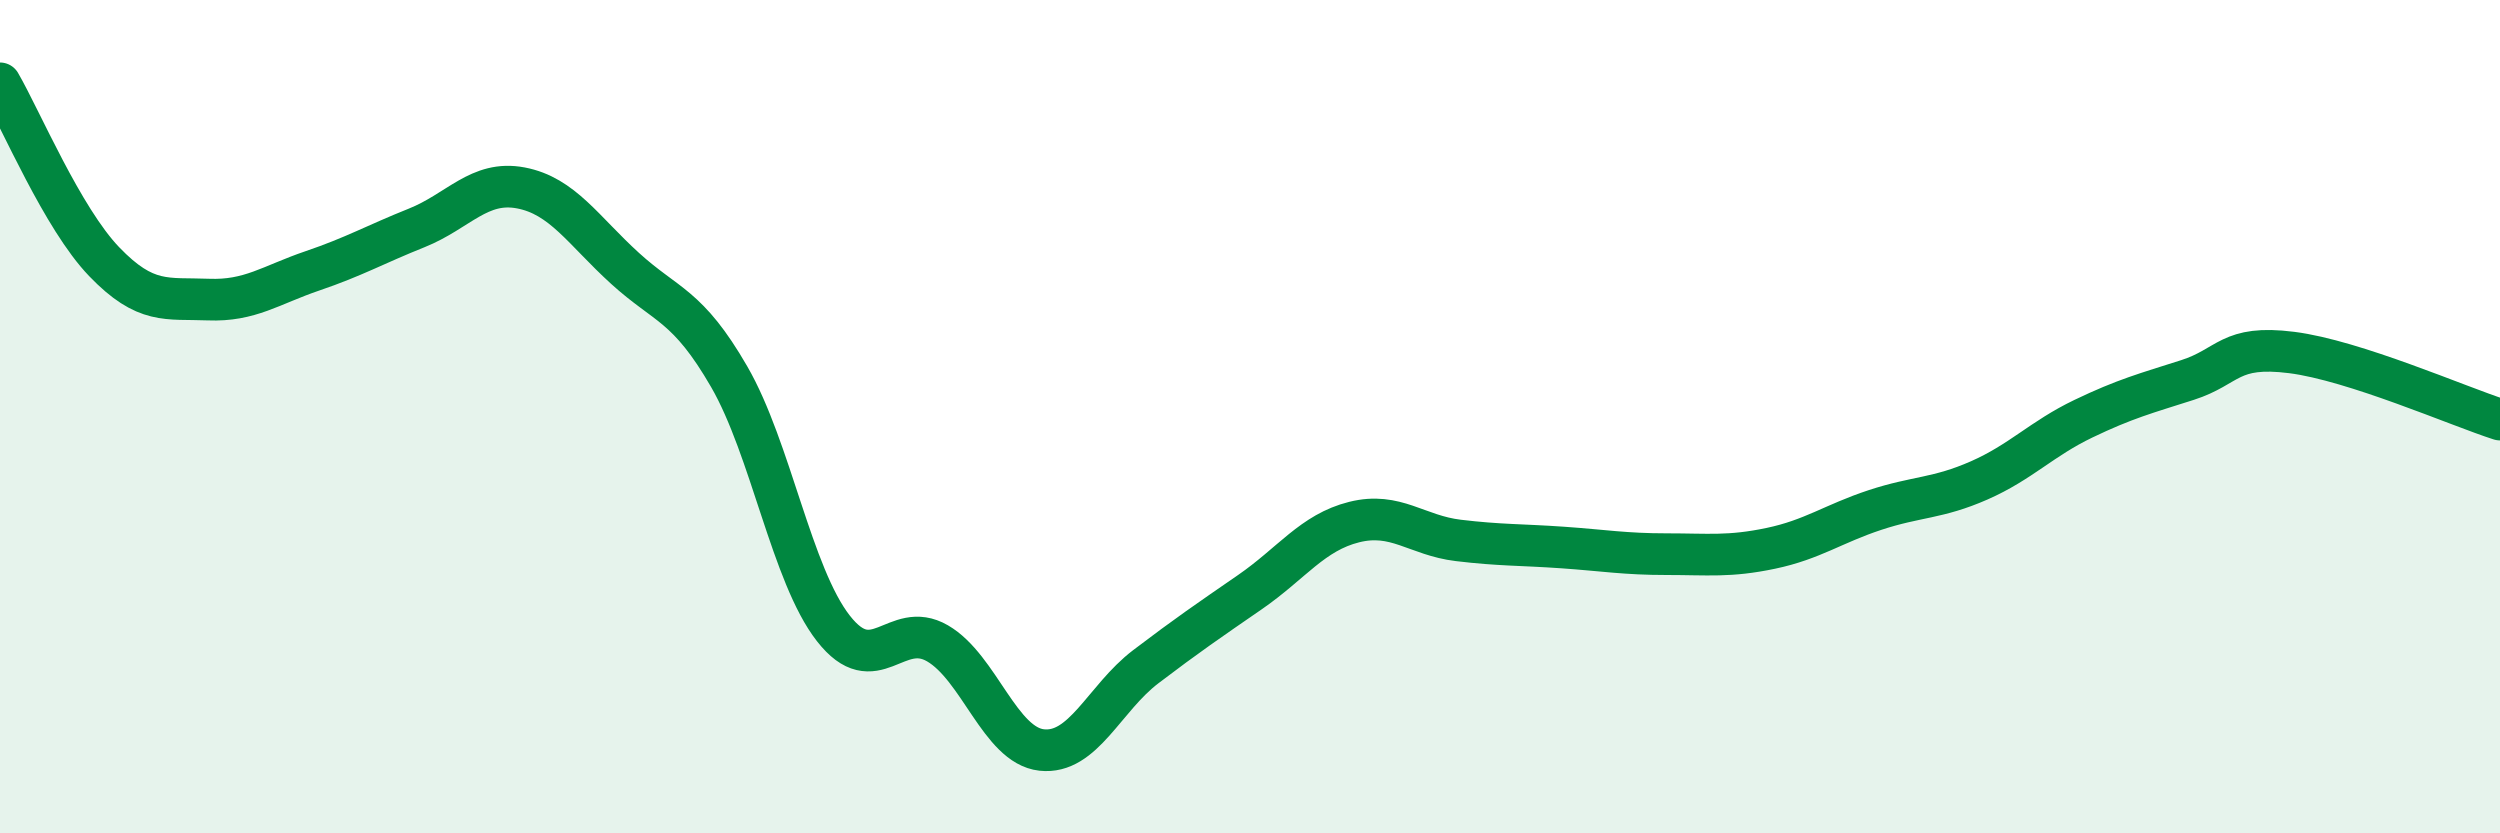
    <svg width="60" height="20" viewBox="0 0 60 20" xmlns="http://www.w3.org/2000/svg">
      <path
        d="M 0,2 C 0.5,2.86 1.5,5.24 2.5,6.28 C 3.5,7.32 4,7.15 5,7.19 C 6,7.23 6.5,6.84 7.5,6.5 C 8.5,6.16 9,5.87 10,5.47 C 11,5.07 11.5,4.32 12.5,4.51 C 13.5,4.7 14,5.53 15,6.44 C 16,7.35 16.5,7.31 17.5,9.04 C 18.5,10.77 19,13.8 20,15.08 C 21,16.36 21.5,14.86 22.5,15.44 C 23.5,16.02 24,17.89 25,18 C 26,18.11 26.5,16.76 27.5,16 C 28.5,15.24 29,14.9 30,14.21 C 31,13.52 31.5,12.78 32.5,12.53 C 33.5,12.28 34,12.85 35,12.97 C 36,13.09 36.5,13.07 37.5,13.14 C 38.5,13.21 39,13.3 40,13.3 C 41,13.3 41.5,13.37 42.5,13.16 C 43.5,12.95 44,12.57 45,12.24 C 46,11.91 46.5,11.97 47.5,11.53 C 48.5,11.09 49,10.53 50,10.05 C 51,9.57 51.5,9.44 52.5,9.12 C 53.5,8.8 53.5,8.27 55,8.46 C 56.5,8.65 59,9.75 60,10.07L60 20L0 20Z"
        fill="#008740"
        opacity="0.1"
        stroke-linecap="round"
        stroke-linejoin="round"
      />
      <path
        d="M 0,2 C 0.5,2.86 1.5,5.24 2.5,6.28 C 3.5,7.32 4,7.15 5,7.19 C 6,7.23 6.5,6.84 7.5,6.5 C 8.5,6.16 9,5.87 10,5.47 C 11,5.07 11.5,4.32 12.5,4.51 C 13.5,4.7 14,5.53 15,6.44 C 16,7.35 16.5,7.31 17.5,9.04 C 18.5,10.77 19,13.8 20,15.08 C 21,16.36 21.5,14.86 22.5,15.44 C 23.5,16.02 24,17.89 25,18 C 26,18.11 26.5,16.76 27.5,16 C 28.5,15.24 29,14.9 30,14.21 C 31,13.52 31.5,12.78 32.5,12.53 C 33.5,12.28 34,12.85 35,12.97 C 36,13.09 36.5,13.07 37.5,13.14 C 38.5,13.21 39,13.3 40,13.3 C 41,13.3 41.5,13.37 42.5,13.16 C 43.5,12.95 44,12.57 45,12.24 C 46,11.91 46.5,11.97 47.5,11.53 C 48.5,11.09 49,10.53 50,10.05 C 51,9.57 51.5,9.44 52.5,9.12 C 53.5,8.8 53.5,8.27 55,8.46 C 56.5,8.65 59,9.75 60,10.07"
        stroke="#008740"
        stroke-width="1"
        fill="none"
        stroke-linecap="round"
        stroke-linejoin="round"
      />
    </svg>
  